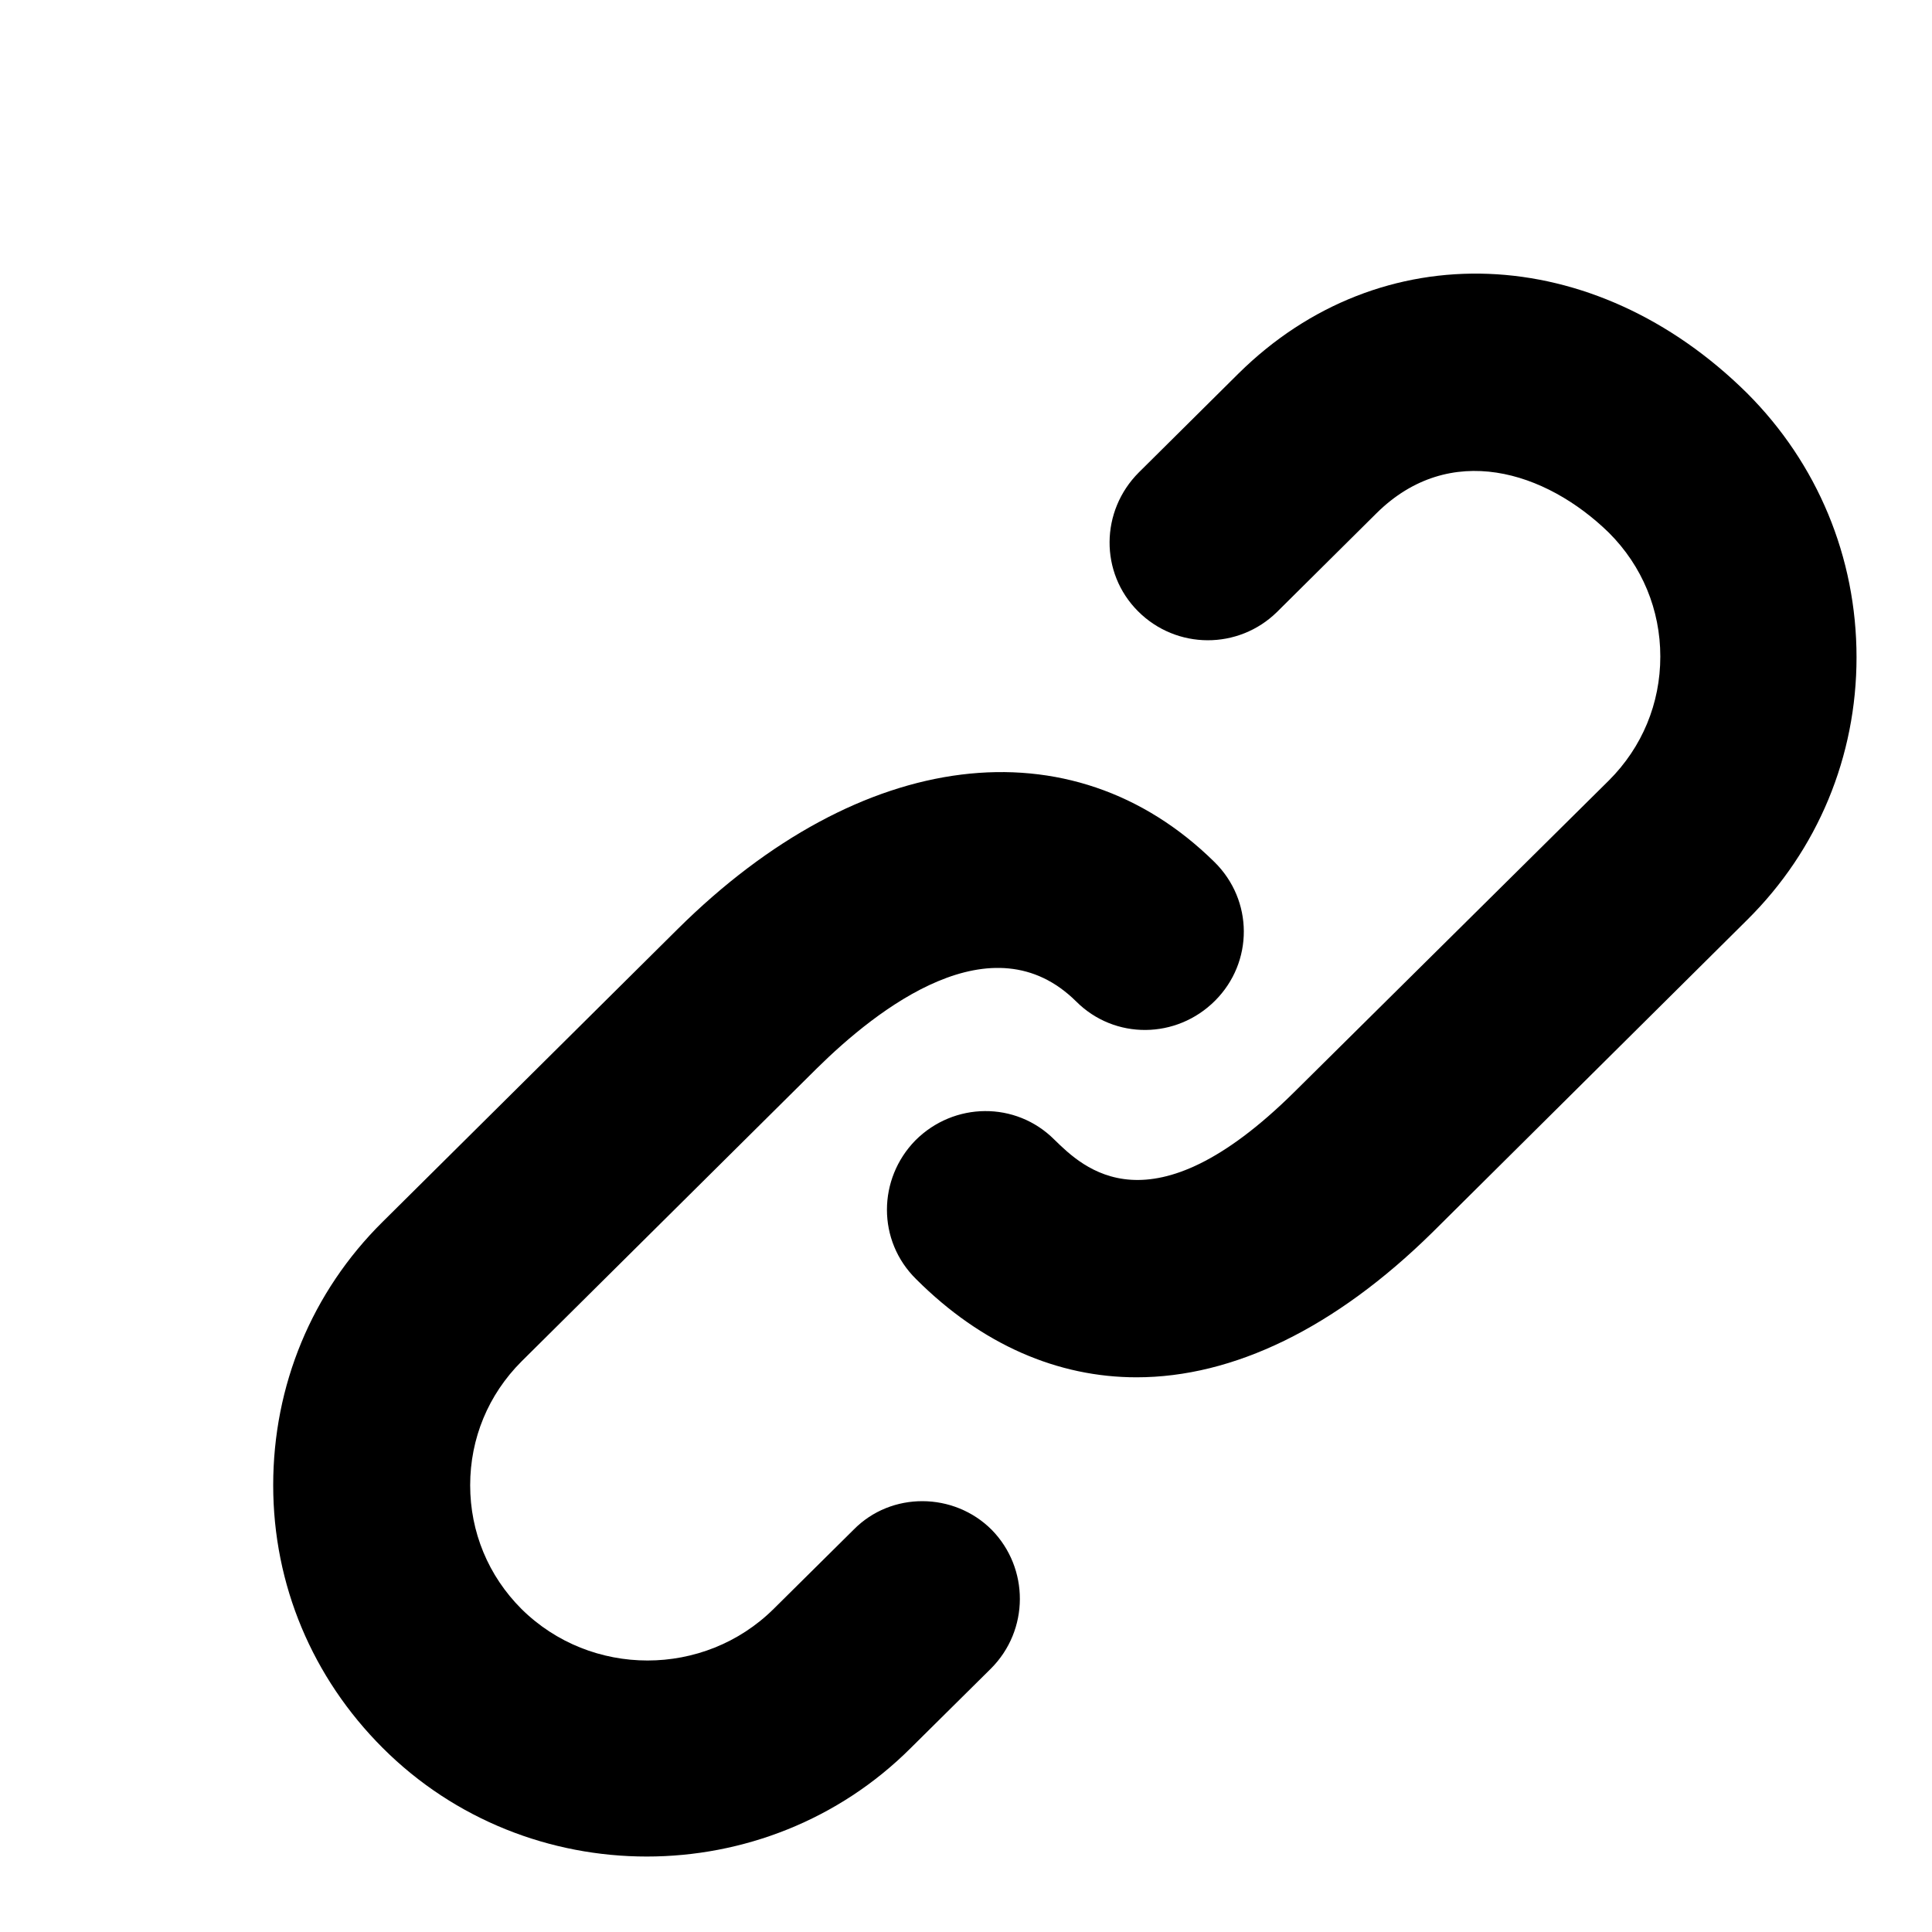 <?xml version="1.0" encoding="utf-8"?>
<!-- Svg Vector Icons : http://www.onlinewebfonts.com/icon -->
<!DOCTYPE svg PUBLIC "-//W3C//DTD SVG 1.1//EN" "http://www.w3.org/Graphics/SVG/1.1/DTD/svg11.dtd">
<svg version="1.1" xmlns="http://www.w3.org/2000/svg" xmlns:xlink="http://www.w3.org/1999/xlink" x="0px" y="0px" viewBox="0 0 256 256" enable-background="new 0 0 256 256" xml:space="preserve">
<g><g><path fill="#000000" d="M10,10L10,10L10,10z"/><path fill="#000000" d="M113.1,202.7l-10.6,10.5c-9.2,9.1-24.2,9.1-33.4,0c-4.4-4.4-6.8-10.2-6.8-16.4c0-6.2,2.4-12,6.8-16.4l39.1-38.8c8.1-8,23.3-19.9,34.4-8.9c5.1,5.1,13.3,5,18.4-0.1c5.1-5.1,5.1-13.3-0.1-18.4C142,95.6,114.1,99,89.8,123.1l-39.1,38.8c-9.4,9.3-14.5,21.7-14.5,34.9s5.2,25.5,14.5,34.8c9.6,9.6,22.3,14.4,35,14.4s25.4-4.8,35-14.4l10.6-10.5c5.1-5.1,5.1-13.3,0.1-18.4C126.4,197.7,118.1,197.6,113.1,202.7L113.1,202.7L113.1,202.7z M231.5,52.1c-20.3-20.1-48.6-21.2-67.4-2.6l-13.2,13.1c-5.1,5.1-5.2,13.3-0.1,18.4c5.1,5.1,13.3,5.1,18.4,0.1L182.4,68c9.7-9.6,22.4-5.6,30.8,2.6C217.6,75,220,80.8,220,87c0,6.2-2.4,12-6.8,16.4l-41.7,41.3c-19.1,18.9-28,10-31.8,6.3c-5.1-5.1-13.3-5-18.4,0.1c-5,5.1-5.1,13.3,0.1,18.4c8.7,8.7,18.8,13,29.2,13c12.8,0,26.3-6.5,39.2-19.2l41.7-41.4c9.4-9.3,14.5-21.7,14.5-34.8C246,73.8,240.8,61.4,231.5,52.1L231.5,52.1L231.5,52.1z"/></g></g>
</svg>